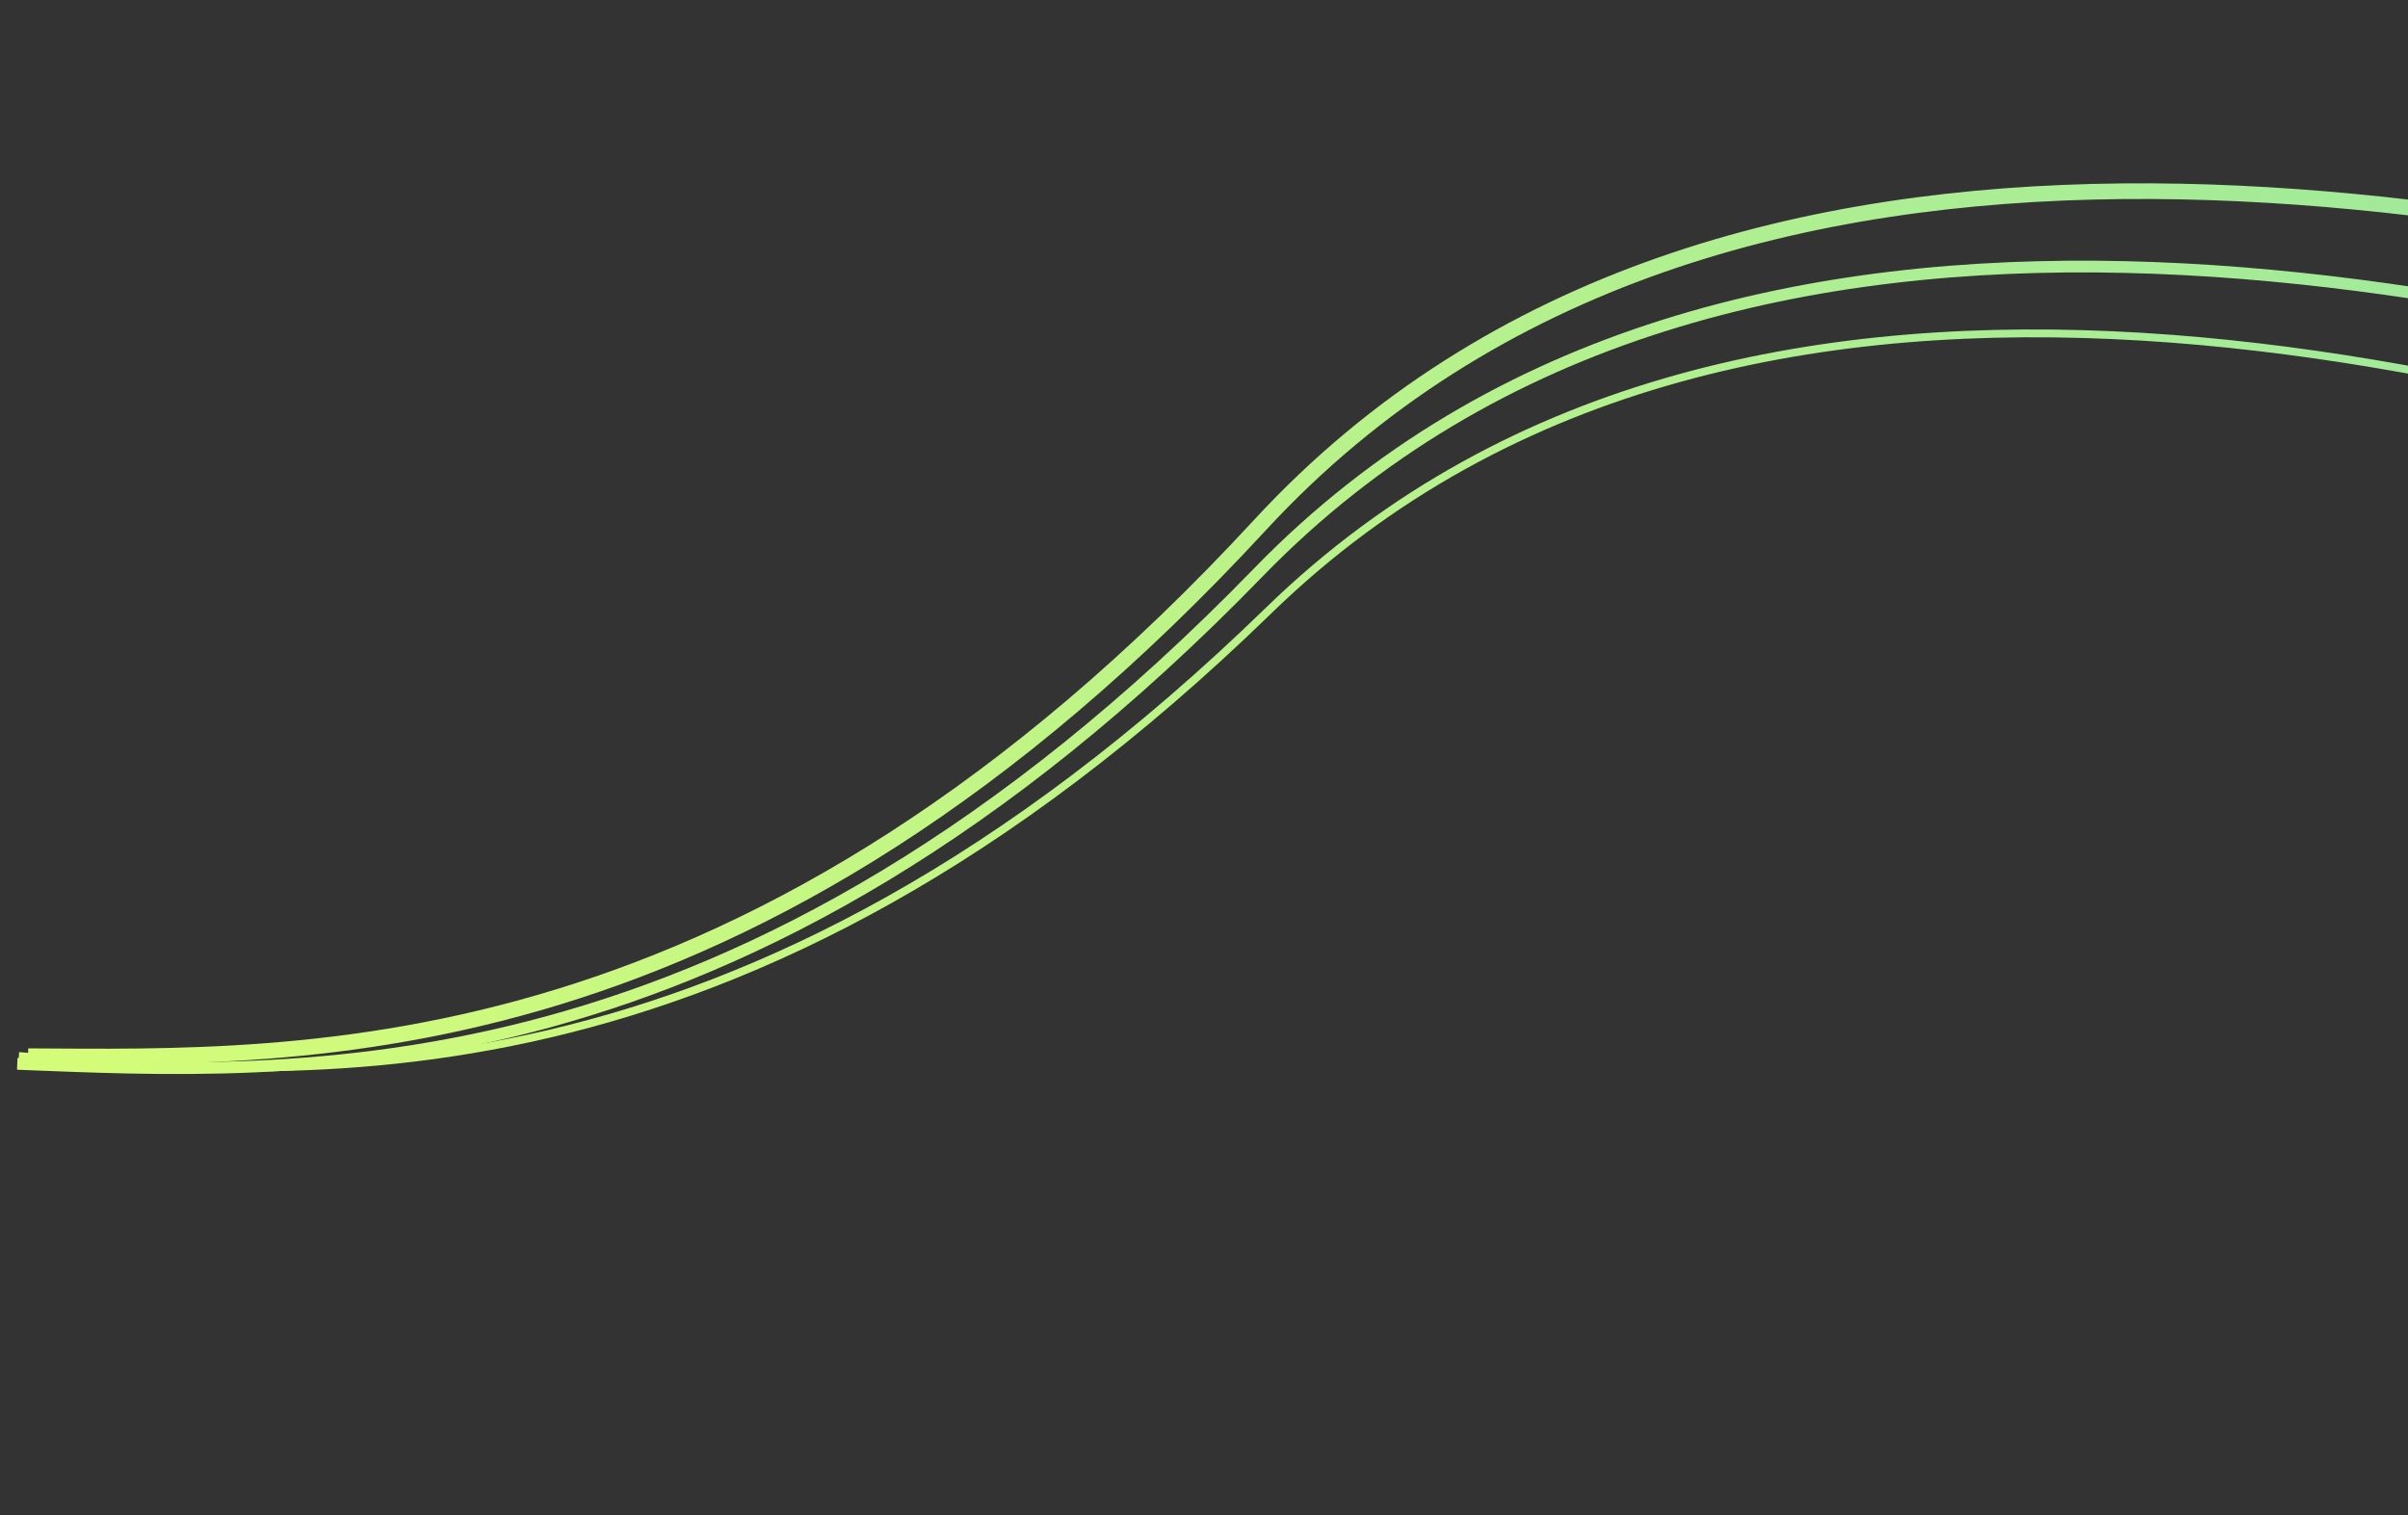 <?xml version="1.0" encoding="UTF-8"?> <svg xmlns="http://www.w3.org/2000/svg" width="615" height="387" viewBox="0 0 615 387" fill="none"><rect x="0" y="0" width="615" height="387" fill="#333333" stroke="none"/> <path d="M7.187 269.772C78.031 270.15 192.369 274.287 321.859 134.04C440.263 5.801 645.524 52.869 756.286 80.717" stroke="url(#paint0_linear_1_441)" stroke-width="4"></path> <path d="M4.404 271.729C75.135 274.436 189.22 282.336 321.349 146.232C442.165 21.781 646.172 75.638 756.207 107.15" stroke="url(#paint1_linear_1_441)" stroke-width="3"></path> <path d="M4.816 269.726C75.364 275.06 189.073 287.199 324.073 155.876C447.514 35.798 649.943 97.27 759.071 132.892" stroke="url(#paint2_linear_1_441)" stroke-width="2"></path> <defs> <linearGradient id="paint0_linear_1_441" x1="26.159" y1="288.463" x2="771.982" y2="218.58" gradientUnits="userSpaceOnUse"> <stop stop-color="#D4FC79"></stop> <stop offset="1" stop-color="#96E6A1"></stop> </linearGradient> <linearGradient id="paint1_linear_1_441" x1="22.971" y1="291.058" x2="768.434" y2="236.569" gradientUnits="userSpaceOnUse"> <stop stop-color="#D4FC79"></stop> <stop offset="1" stop-color="#96E6A1"></stop> </linearGradient> <linearGradient id="paint2_linear_1_441" x1="22.911" y1="289.762" x2="767.812" y2="252.5" gradientUnits="userSpaceOnUse"> <stop stop-color="#D4FC79"></stop> <stop offset="1" stop-color="#96E6A1"></stop> </linearGradient> </defs> </svg> 